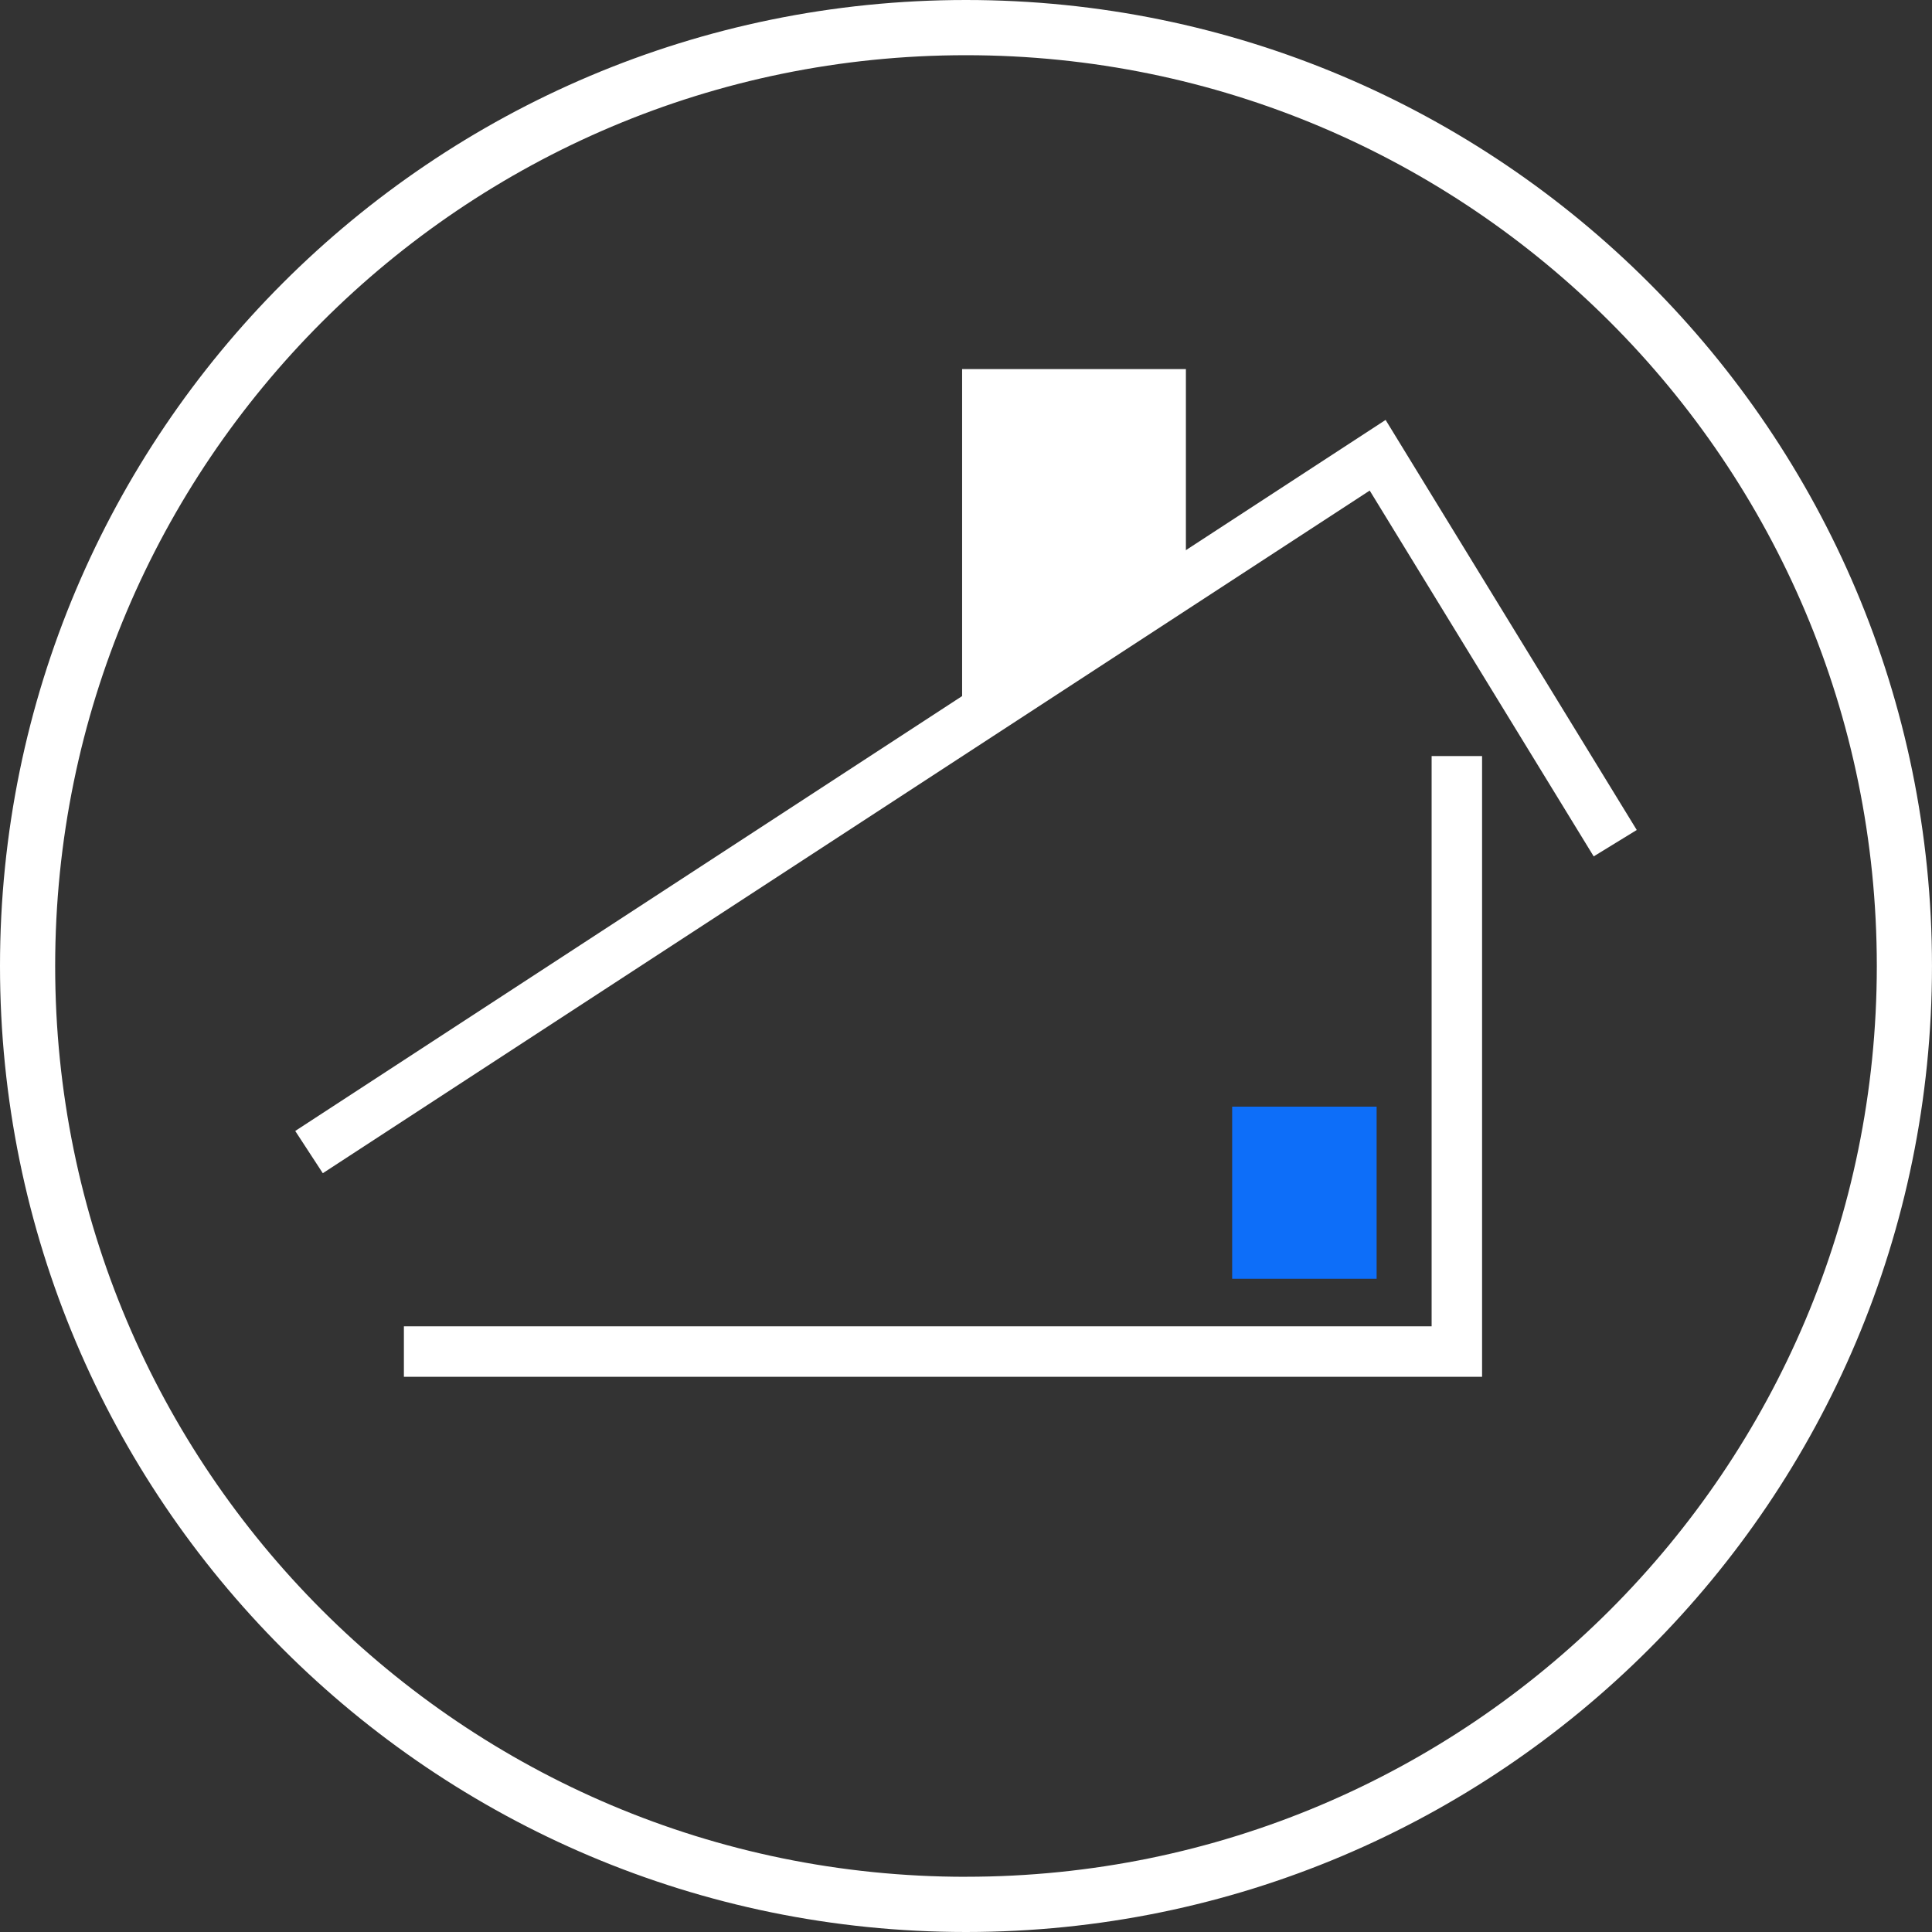 <?xml version="1.0" encoding="UTF-8"?><svg id="Layer_1" xmlns="http://www.w3.org/2000/svg" viewBox="0 0 1024 1024"><rect x="0" y="0" width="1024" height="1024" fill="#333333" stroke="none"/><defs><style>.cls-1{fill:#fff;}.cls-2{fill:#0d6ef9;}</style></defs><path class="cls-1" d="M511.99,1009.39v14.61c282.78-.02,511.98-229.24,512-511.99C1023.98,229.22,794.77.02,511.99,0,229.22.02,0,229.22,0,512.01c0,282.75,229.22,511.97,511.99,511.99v-29.26c-133.35,0-253.95-53.99-341.36-141.38-87.38-87.41-141.39-208-141.39-341.34,0-133.37,54.01-253.97,141.39-341.36C258.04,83.26,378.64,29.26,511.99,29.26s253.95,53.99,341.36,141.38c87.39,87.39,141.38,208,141.4,341.36-.02,133.35-54.01,253.94-141.4,341.34-87.41,87.39-208,141.38-341.36,141.38v14.65h0Z"/><polygon class="cls-1" points="171.09 621.83 156.48 599.43 734.4 222.57 867.51 439.91 844.69 453.9 725.97 260.01 171.09 621.83 171.09 621.83"/><polygon class="cls-1" points="785.53 729.73 214.07 729.73 214.07 702.98 758.79 702.98 758.79 400.73 785.53 400.73 785.53 729.73 785.53 729.73"/><polygon class="cls-2" points="729.64 677.78 653.07 677.78 653.07 586.55 729.64 586.55 729.64 677.78 729.64 677.78"/><polygon class="cls-1" points="628.55 195.63 628.55 307.62 509.94 384.84 509.94 195.63 628.55 195.63 628.55 195.63"/></svg>